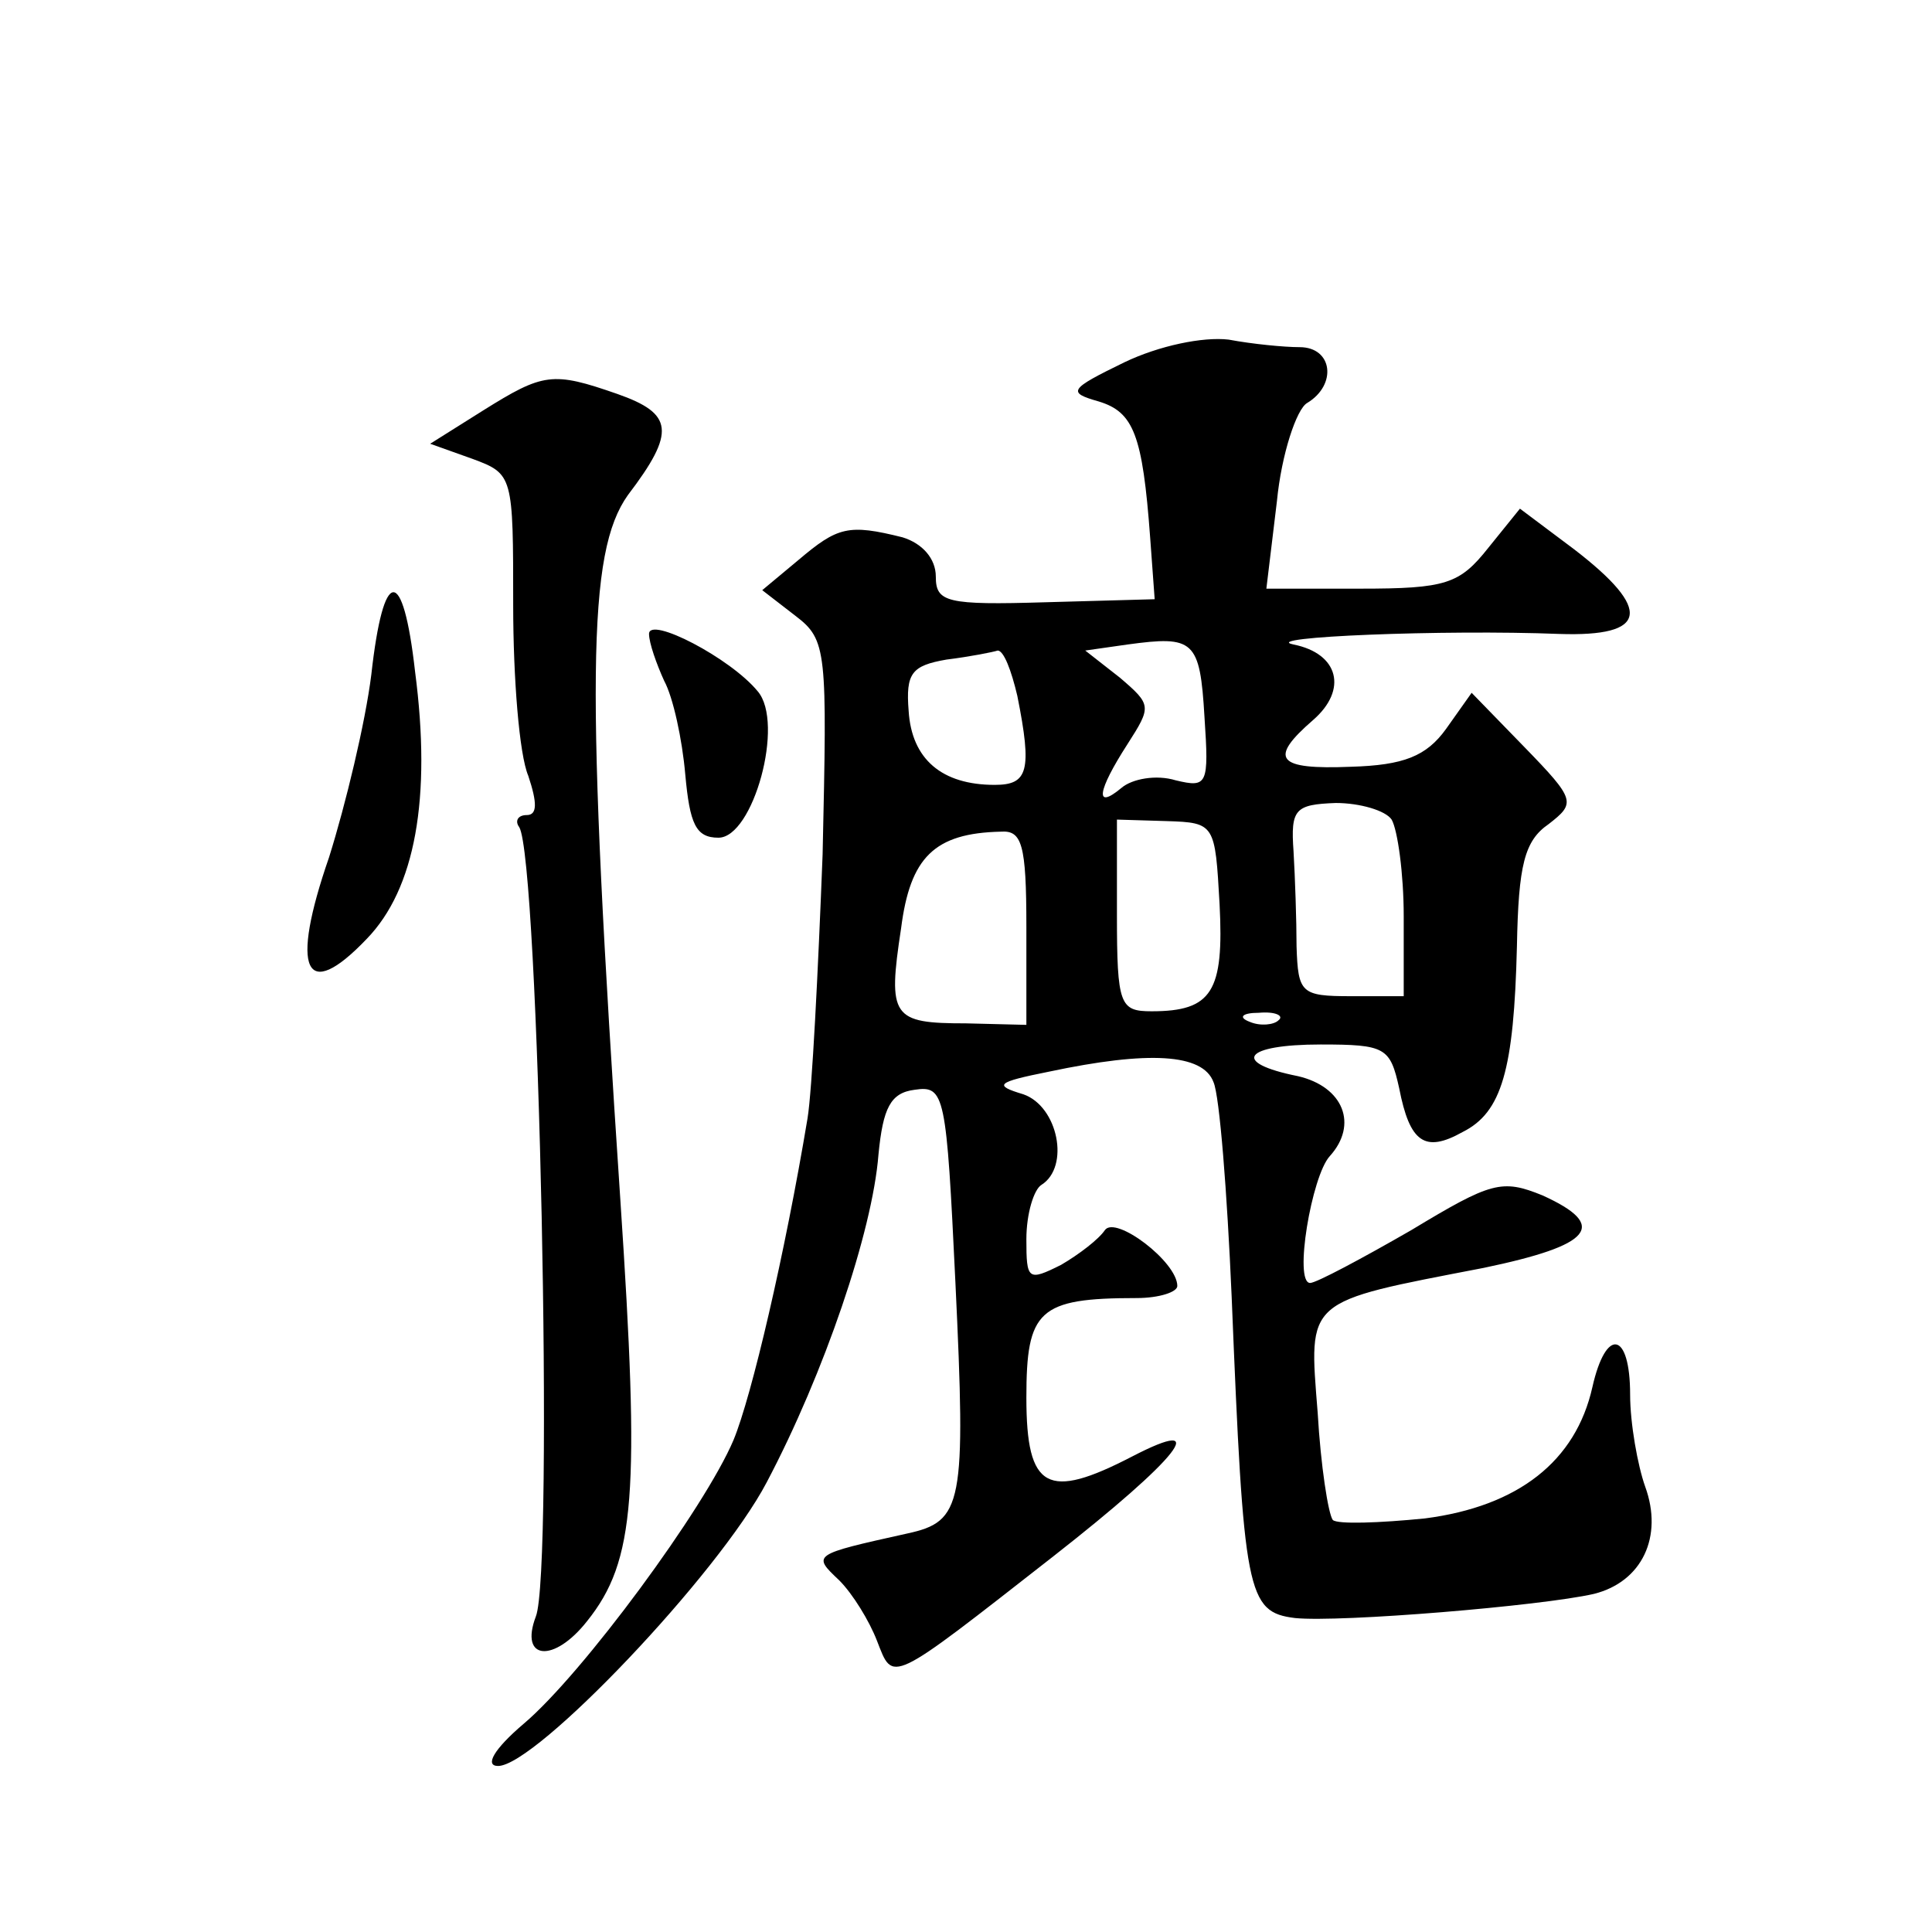 <?xml version="1.0" standalone="no"?>
<!DOCTYPE svg PUBLIC "-//W3C//DTD SVG 20010904//EN"
 "http://www.w3.org/TR/2001/REC-SVG-20010904/DTD/svg10.dtd">
<svg version="1.0" xmlns="http://www.w3.org/2000/svg"
 width="128pt" height="128pt" viewBox="0 0 128 128"
 preserveAspectRatio="xMidYMid meet">
<g transform="translate(0,128) scale(0.1,-0.1)"
fill="#0" stroke="none">
<path d="M745 1040 c-37 -18 -38 -20 -17 -26 23 -7 29 -22 34 -90 l3 -41 -72 -2
c-66 -2 -73 0 -73 17 0 12 -9 22 -22 26 -36 9 -43 7 -69 -15 l-24 -20 22 -17 c21
-16 21 -23 18 -158 -3 -78 -7 -157 -10 -175 -15 -90 -37 -184 -49 -213 -19 -45
-100 -155 -139 -188 -20 -17 -26 -28 -17 -28 25 0 146 127 178 188 38 72 70 166
74 217 3 31 8 41 24 43 20 3 21 -3 27 -128 7 -147 5 -158 -32 -166 -63 -14 -63
-14 -45 -31 9 -9 20 -27 25 -40 11 -28 7 -30 117 56 83 65 106 94 52 66 -56 -29
-70 -22 -70 39 0 58 8 66 73 66 15 0 27 4 27 8 0 16 -41 47 -48 37 -4 -6 -17 -16
-29 -23 -22 -11 -23 -10 -23 17 0 17 5 33 10 36 19 12 11 52 -12 60 -20 6 -18 8
17 15 66 14 102 12 109 -7 4 -9 9 -73 12 -142 8 -197 10 -209 42 -213 30 -3 163
8 198 16 32 8 46 38 34 71 -5 14 -10 42 -10 61 0 42 -16 45 -25 5 -11 -49 -49 -79
-111 -87 -30 -3 -58 -4 -61 -1 -3 4 -8 36 -10 71 -6 76 -9 73 110 96 72 15 83 28
39 48 -27 11 -34 9 -87 -23 -33 -19 -63 -35 -67 -35 -11 0 1 71 13 84 19 21 9 46
-21 53 -45 9 -36 21 15 21 43 0 46 -2 52 -29 7 -36 17 -43 42 -29 26 13 34 41 36
123 1 54 5 70 21 81 18 14 18 16 -16 51 l-35 36 -17 -24 c-13 -18 -28 -24 -63 -25
-49 -2 -55 5 -25 31 23 20 17 44 -13 50 -24 5 100 10 176 7 59 -2 62 16 10 56 l-36
27 -21 -26 c-19 -24 -28 -27 -85 -27 l-62 0 7 58 c3 31 13 61 20 65 20 12 17 37
-5 37 -10 0 -31 2 -47 5 -17 2 -46 -4 -69 -15z m53 -235 c3 -45 2 -47 -19 -42 -13
4 -29 1 -36 -5 -18 -15 -16 -2 4 29 16 25 16 26 -5 44 l-23 18 28 4 c44 6 48 3
51 -48z m-124 14 c10 -50 7 -59 -15 -59 -35 0 -55 17 -57 49 -2 25 2 30 25 34 16
2 31 5 34 6 4 0 9 -13 13 -30z m248 -82 c4 -7 8 -36 8 -64 l0 -53 -35 0 c-33 0
-35 2 -36 33 0 17 -1 46 -2 63 -2 28 1 31 28 32 16 0 33 -5 37 -11z m-114 -56 c3
-58 -5 -71 -45 -71 -21 0 -23 4 -23 64 l0 63 33 -1 c32 -1 32 -2 35 -55z m-128
-15 l0 -65 -40 1 c-49 0 -52 4 -43 63 6 47 22 63 66 64 14 1 17 -8 17 -63z m167
-62 c-3 -3 -12 -4 -19 -1 -8 3 -5 6 6 6 11 1 17 -2 13 -5z M320 1008 l-35 -22 28
-10 c27 -10 27 -11 27 -97 0 -48 4 -99 10 -113 6 -18 6 -26 -1 -26 -6 0 -8 -4 -5
-8 13 -21 23 -493 11 -523 -11 -29 12 -31 34 -3 32 40 35 84 22 279 -23 344 -22
429 5 467 32 42 30 54 -7 67 -43 15 -49 14 -89 -11z M246 833 c-4 -32 -17 -86 -28
-121 -26 -75 -16 -97 25 -54 32 33 43 93 32 177 -8 71 -21 70 -29 -2z M430 860
c0 -6 5 -20 10 -31 6 -11 12 -39 14 -62 3 -33 7 -42 22 -42 23 0 44 76 26 97 -18
22 -72 50 -72 38z"/>
</g>
</svg>
